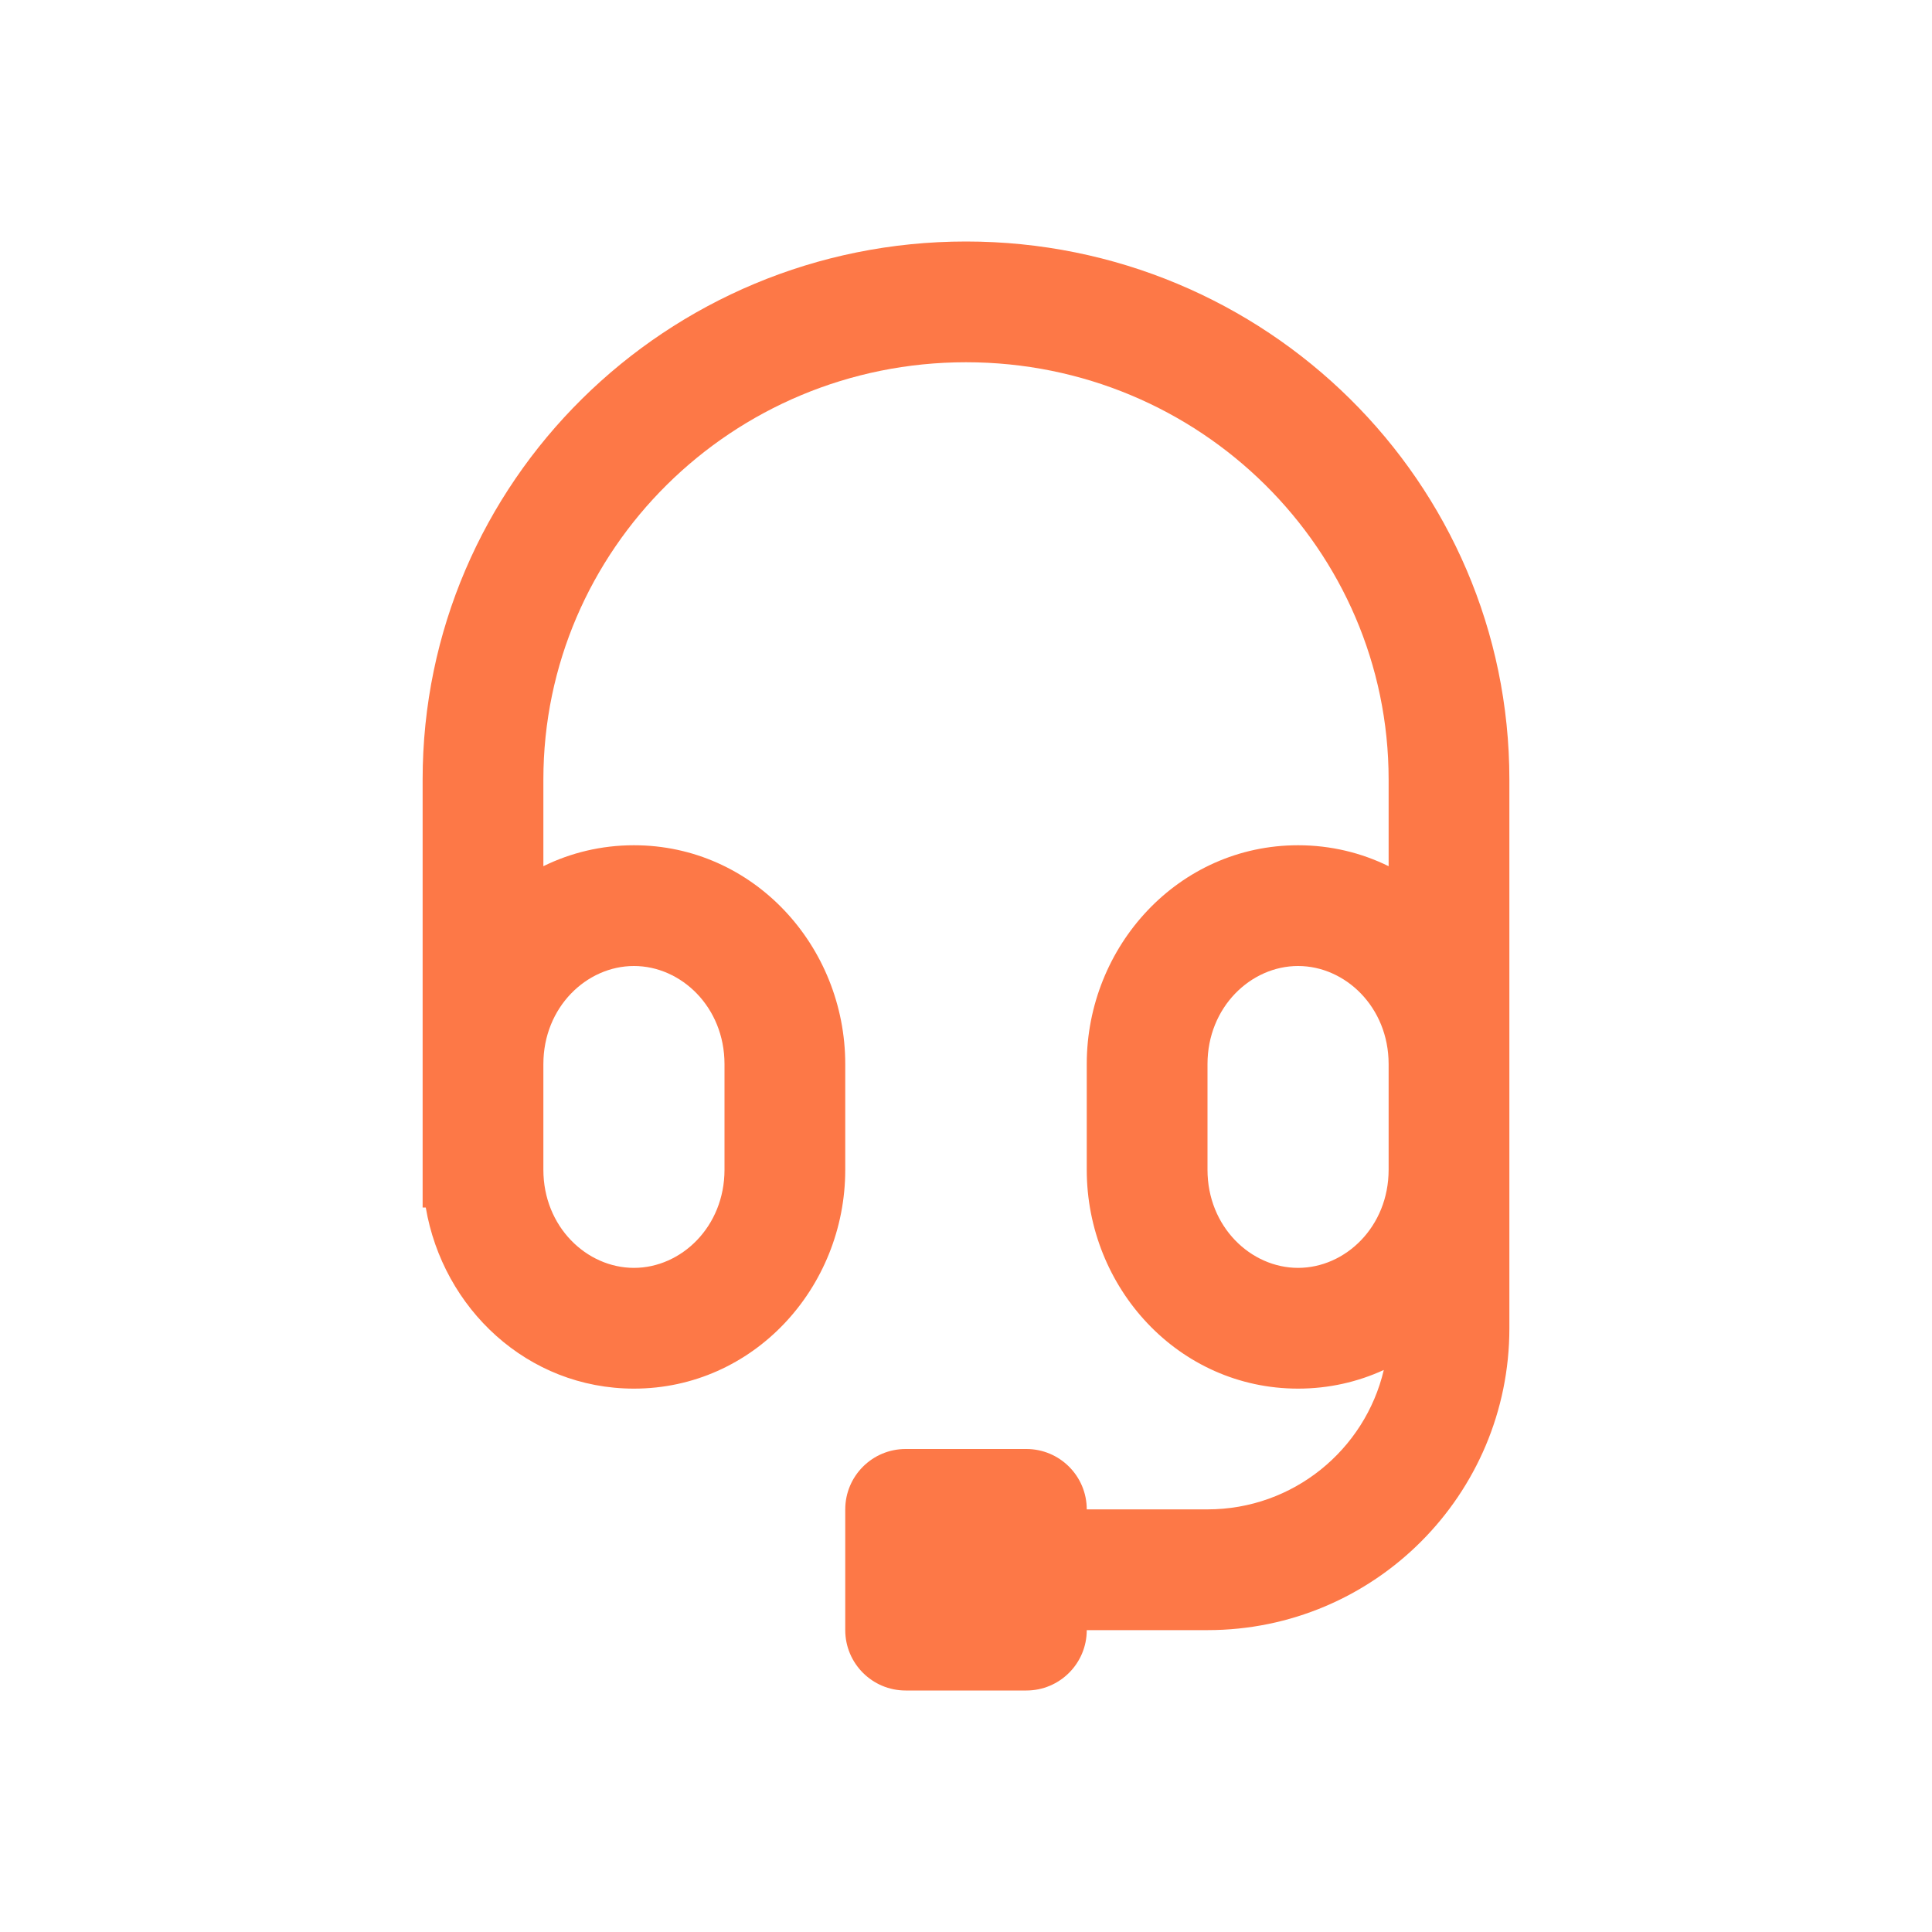 <svg width="32" height="32" viewBox="0 0 32 32" fill="none" xmlns="http://www.w3.org/2000/svg">
<path fill-rule="evenodd" clip-rule="evenodd" d="M9 12.912C9 9.105 12.124 6 16 6C19.876 6 23 9.105 23 12.912V14.347C22.549 14.125 22.041 14 21.5 14C19.522 14 18 15.669 18 17.625V19.375C18 21.331 19.522 23 21.5 23C22.01 23 22.489 22.889 22.92 22.691C22.608 24.015 21.419 25 20 25H18C18 24.448 17.552 24 17 24H15C14.448 24 14 24.448 14 25V27C14 27.552 14.448 28 15 28H17C17.552 28 18 27.552 18 27H20C22.761 27 25 24.761 25 22V19.377V19.375V17.625V17.622L25 12.912C25 7.98 20.96 4 16 4C11.04 4 7 7.98 7 12.912V17.625V19.375V20H7.052C7.336 21.673 8.736 23 10.5 23C12.478 23 14 21.331 14 19.375L14 17.625C14 15.669 12.478 14 10.5 14C9.959 14 9.451 14.125 9 14.347V12.912ZM10.5 21C9.717 21 9 20.319 9 19.375V17.625C9 16.681 9.717 16 10.5 16C11.283 16 12 16.681 12 17.625L12 19.375C12 20.319 11.283 21 10.5 21ZM23 19.375V17.625L23 17.623C22.999 16.68 22.282 16 21.5 16C20.717 16 20 16.681 20 17.625V19.375C20 20.319 20.717 21 21.5 21C22.283 21 22.999 20.32 23 19.376L23 19.375Z" fill="#FD7847"/>
</svg>
